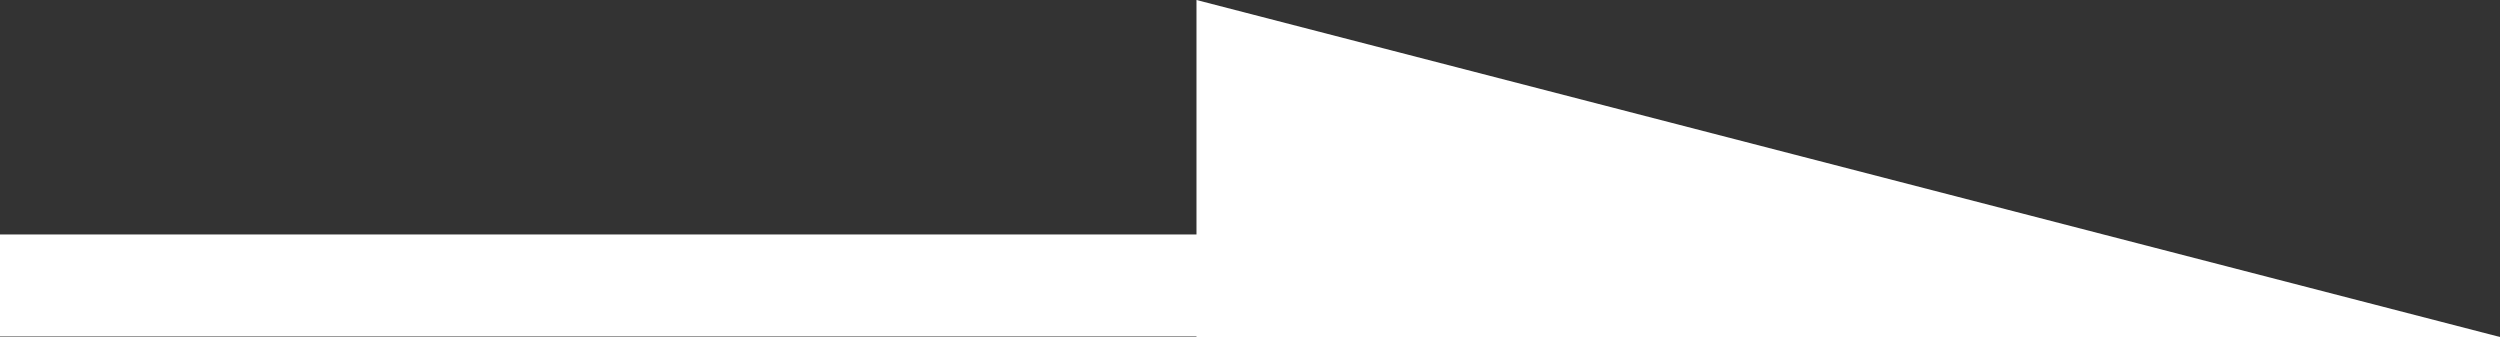 <svg xmlns="http://www.w3.org/2000/svg" width="34.125" height="4.599" viewBox="0 0 34.125 4.599"><rect x="0" y="0" width="34.125" height="4.599" fill="#333333" stroke="none"/><path d="M16.332,4.6V4.593H0V3.2H16.332V0L34.125,4.6Z" fill="#fff"/></svg>
